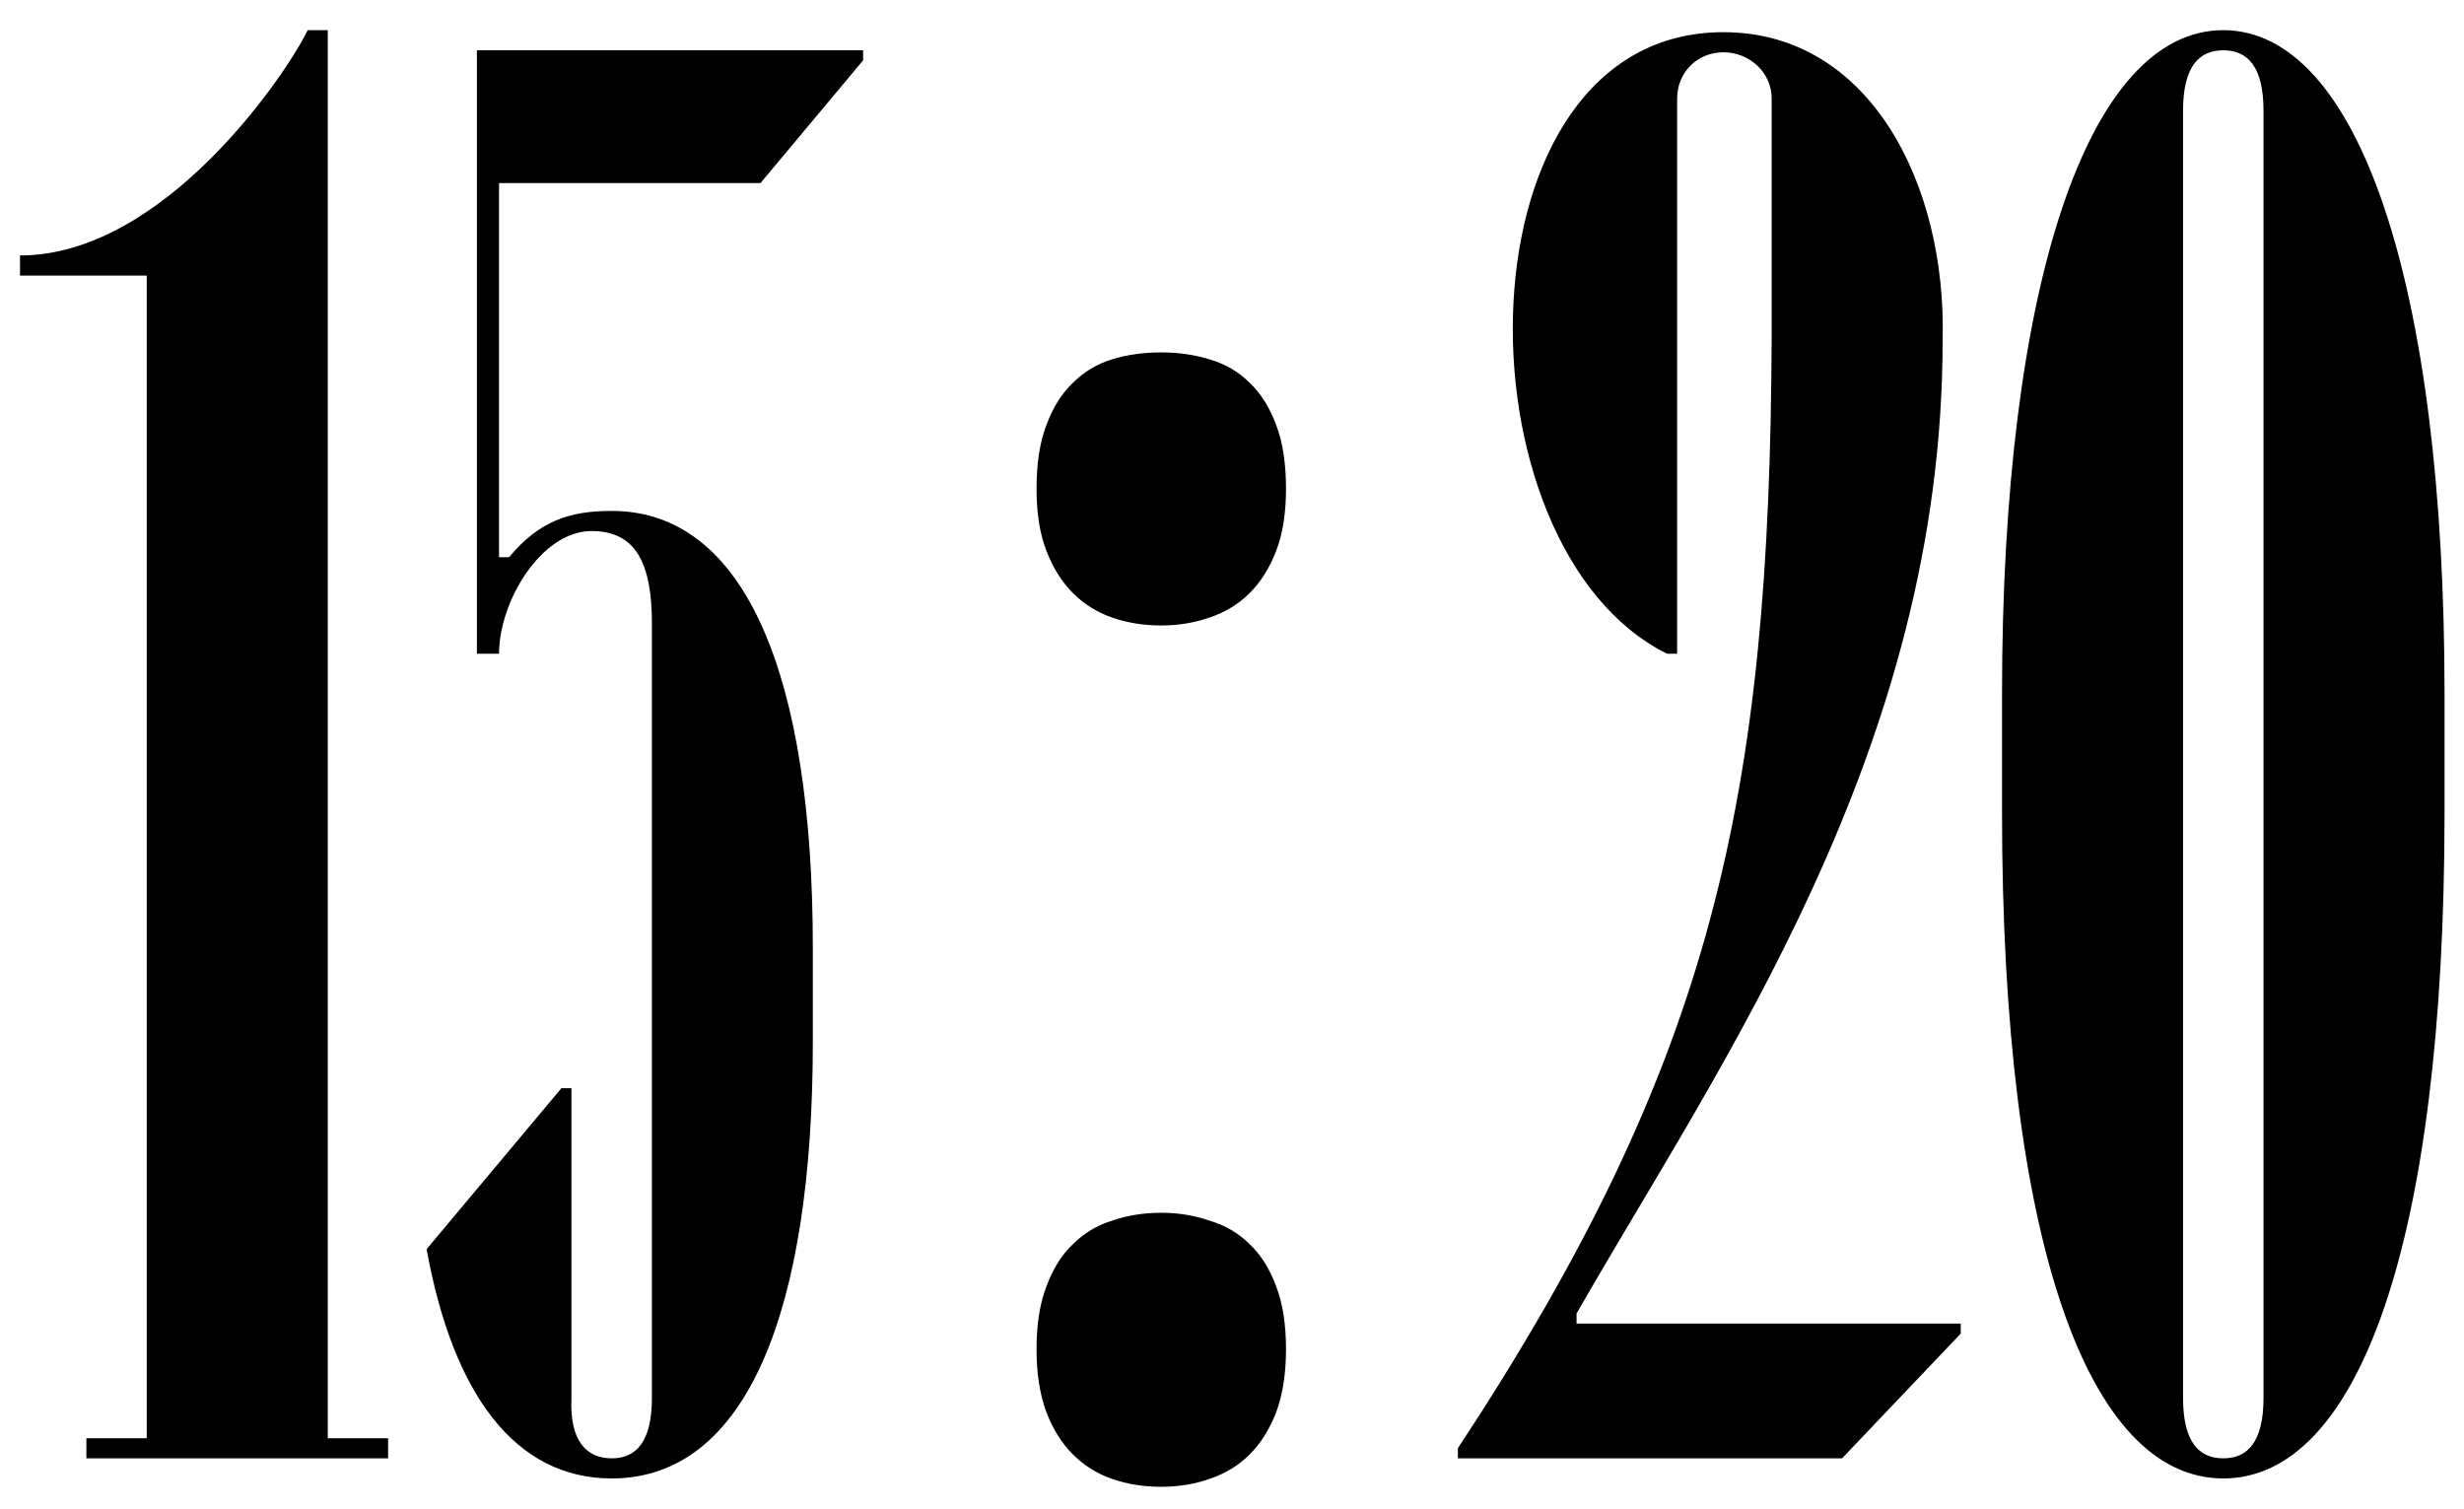 <?xml version="1.0" encoding="UTF-8"?> <svg xmlns="http://www.w3.org/2000/svg" width="49" height="30" viewBox="0 0 49 30" fill="none"><path d="M2.918 28.6V5.48H0.398V5.08C3.278 5.08 5.718 1.44 6.118 0.6H6.518V28.6H7.718V29H1.718V28.6H2.918ZM12.964 27.8V12.4C12.964 11.2 12.644 10.56 11.764 10.56C10.764 10.56 9.924 11.96 9.924 13H9.484V1H17.164V1.2L15.124 3.64H9.924V11.08H10.124C10.724 10.36 11.324 10.16 12.164 10.16C14.844 10.16 16.164 13.48 16.164 18.84V20.72C16.164 26.08 14.844 29.4 12.164 29.4C10.244 29.4 9.004 27.72 8.484 24.84L11.164 21.64H11.364V27.8C11.324 28.68 11.684 29 12.164 29C12.644 29 12.964 28.68 12.964 27.8ZM20.613 26.832C20.613 26.337 20.678 25.921 20.809 25.582C20.939 25.23 21.115 24.951 21.336 24.742C21.557 24.521 21.818 24.365 22.117 24.273C22.417 24.169 22.742 24.117 23.094 24.117C23.432 24.117 23.751 24.169 24.051 24.273C24.363 24.365 24.63 24.521 24.852 24.742C25.073 24.951 25.249 25.23 25.379 25.582C25.509 25.921 25.574 26.337 25.574 26.832C25.574 27.314 25.509 27.73 25.379 28.082C25.249 28.421 25.073 28.701 24.852 28.922C24.63 29.143 24.363 29.306 24.051 29.41C23.751 29.514 23.432 29.566 23.094 29.566C22.742 29.566 22.417 29.514 22.117 29.41C21.818 29.306 21.557 29.143 21.336 28.922C21.115 28.701 20.939 28.421 20.809 28.082C20.678 27.73 20.613 27.314 20.613 26.832ZM20.613 9.723C20.613 9.215 20.678 8.792 20.809 8.453C20.939 8.102 21.115 7.822 21.336 7.613C21.557 7.392 21.818 7.236 22.117 7.145C22.417 7.053 22.742 7.008 23.094 7.008C23.432 7.008 23.751 7.053 24.051 7.145C24.363 7.236 24.63 7.392 24.852 7.613C25.073 7.822 25.249 8.102 25.379 8.453C25.509 8.792 25.574 9.215 25.574 9.723C25.574 10.204 25.509 10.615 25.379 10.953C25.249 11.292 25.073 11.572 24.852 11.793C24.63 12.014 24.363 12.177 24.051 12.281C23.751 12.385 23.432 12.438 23.094 12.438C22.742 12.438 22.417 12.385 22.117 12.281C21.818 12.177 21.557 12.014 21.336 11.793C21.115 11.572 20.939 11.292 20.809 10.953C20.678 10.615 20.613 10.204 20.613 9.723ZM33.352 13H33.152C28.872 10.88 28.912 0.64 34.272 0.64C37.192 0.64 38.712 3.68 38.632 6.76C38.632 14.92 34.192 21.16 31.352 26.12V26.32H38.992V26.52L36.632 29H28.992V28.8C34.072 21.08 35.192 15.88 35.232 6.72V1.96C35.232 1.44 34.792 1.04 34.272 1.04C33.752 1.04 33.352 1.44 33.352 1.96V13ZM44.213 29.4C41.533 29.4 39.813 24.72 39.813 16.16V13.8C39.813 5.64 41.533 0.6 44.213 0.6C46.893 0.6 48.613 5.64 48.613 13.8V16.16C48.613 24.72 46.893 29.4 44.213 29.4ZM43.413 27.8C43.413 28.68 43.733 29 44.213 29C44.693 29 45.013 28.68 45.013 27.8V2.2C45.013 1.32 44.693 1 44.213 1C43.733 1 43.413 1.32 43.413 2.2V27.8Z" fill="black"></path></svg> 
